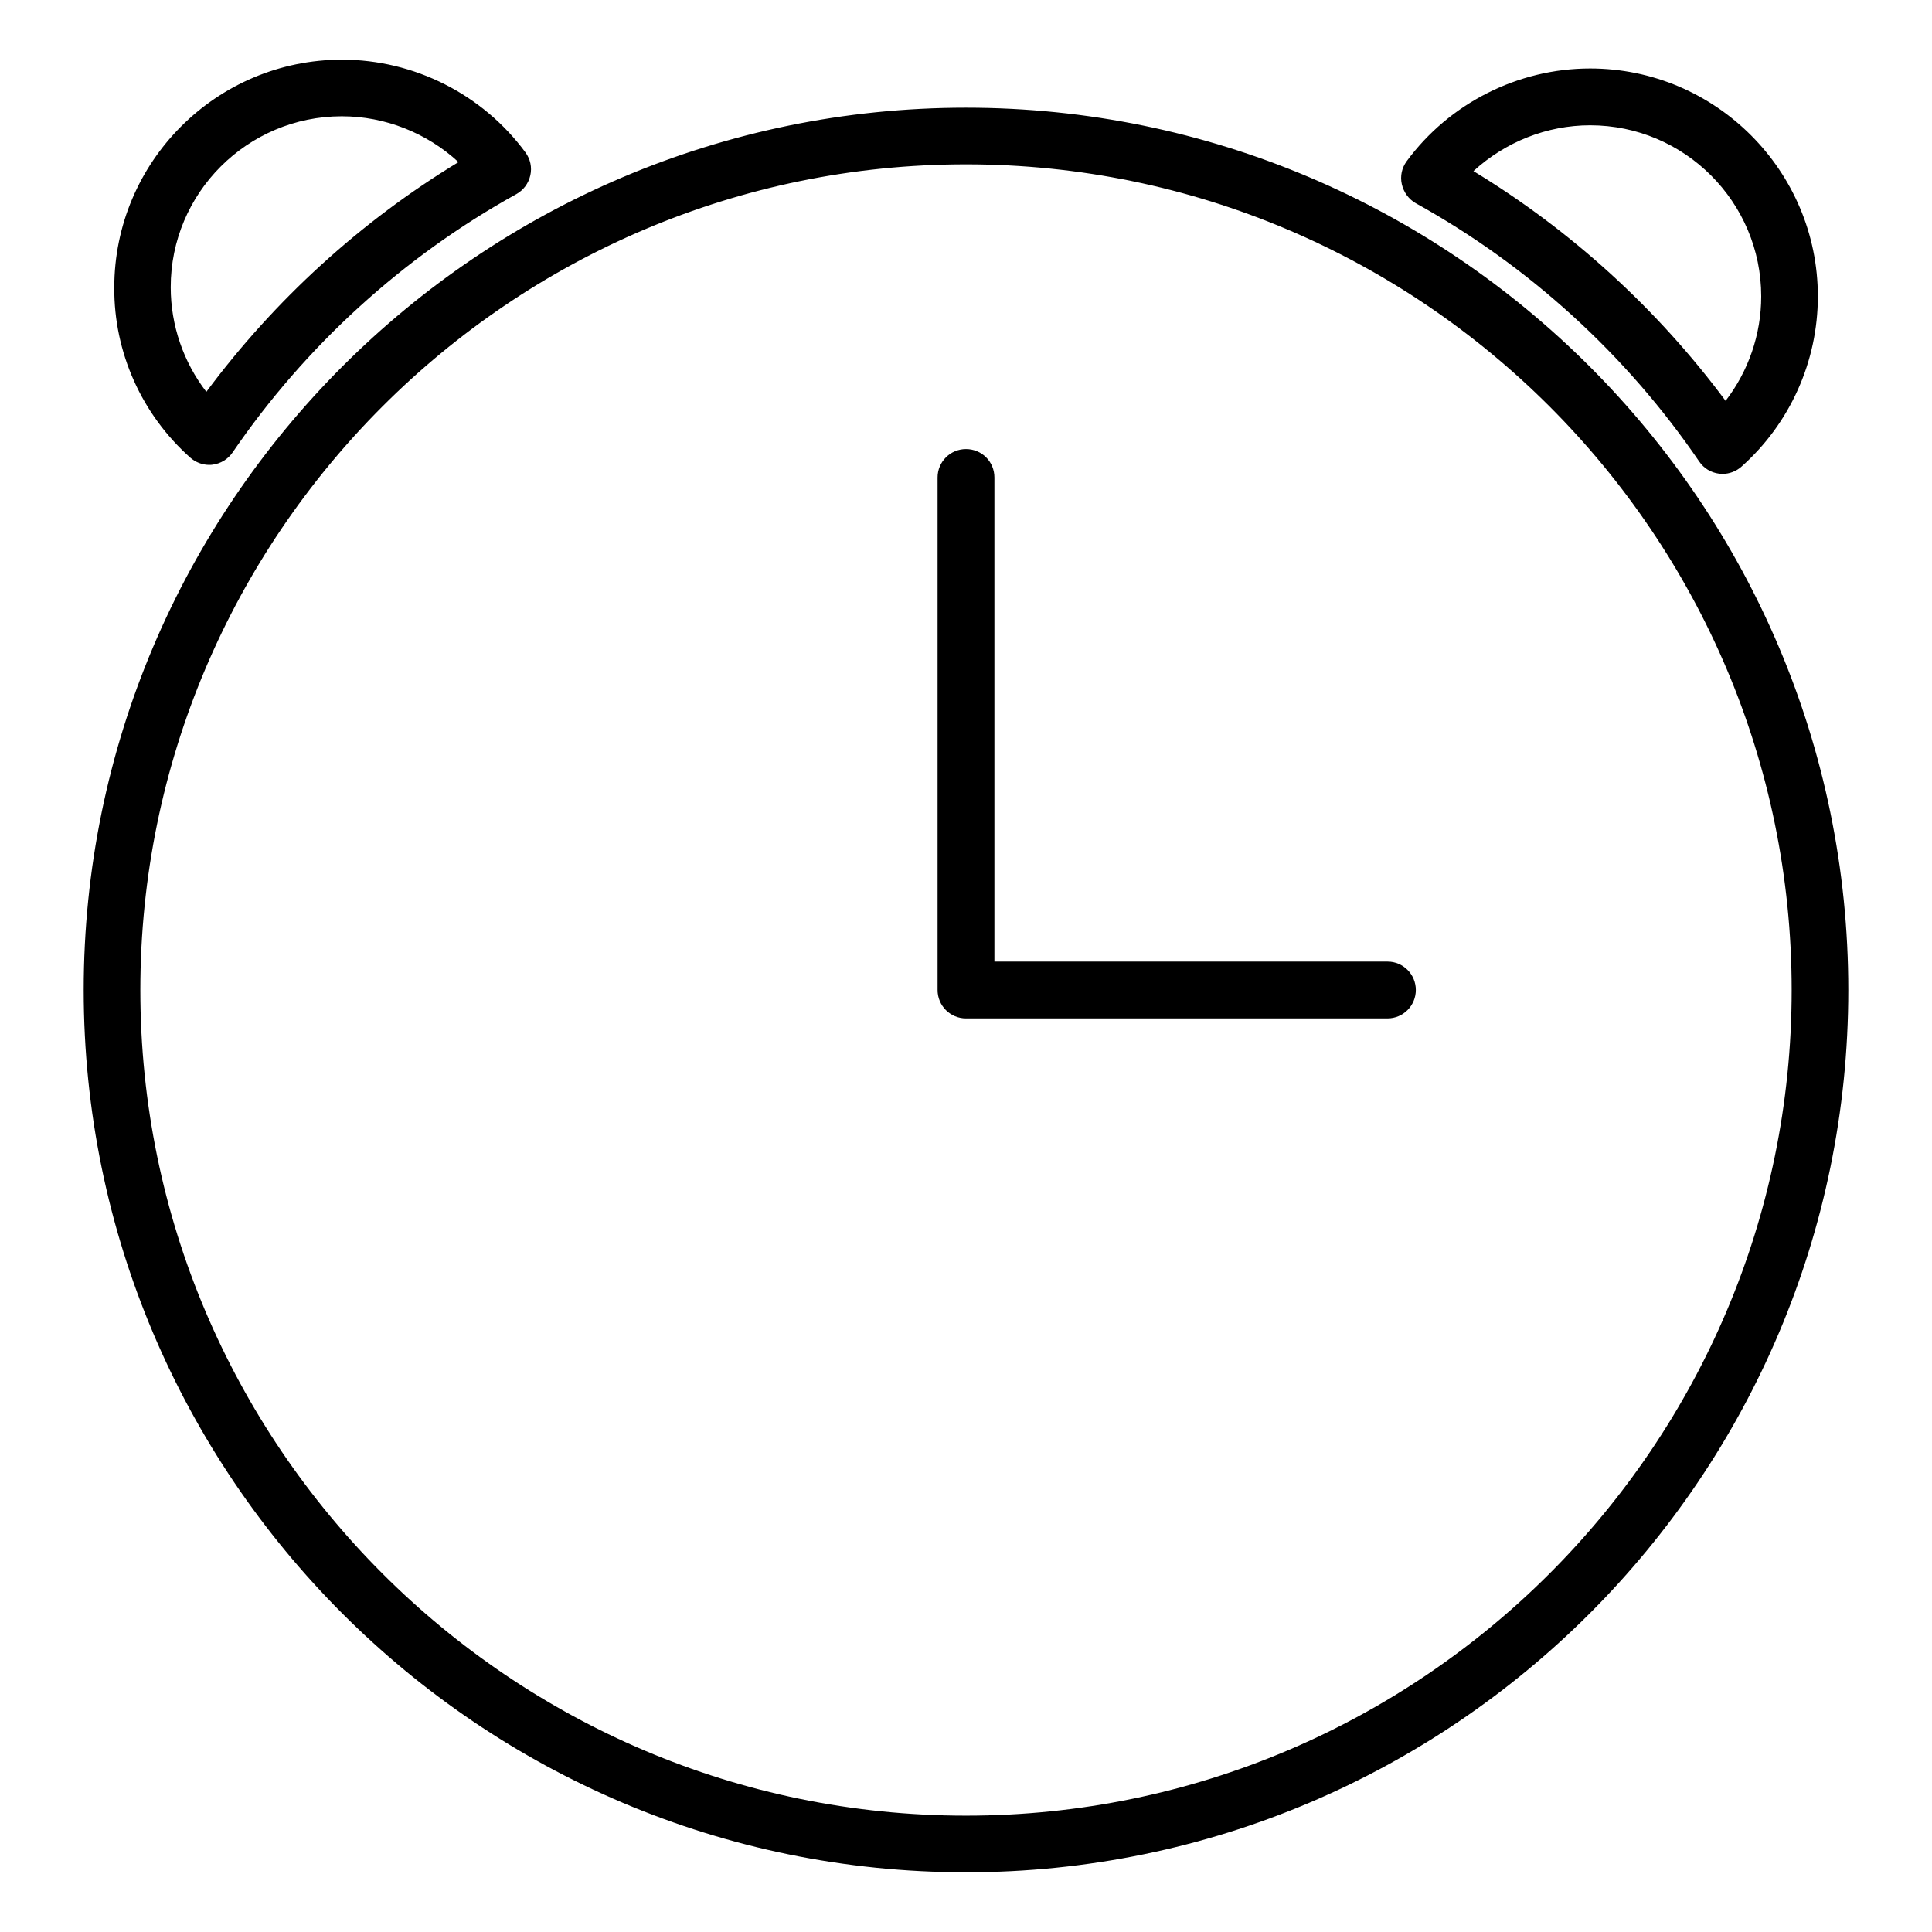 <?xml version="1.0" encoding="UTF-8"?>
<!-- Uploaded to: SVG Find, www.svgrepo.com, Generator: SVG Find Mixer Tools -->
<svg fill="#000000" width="800px" height="800px" version="1.1" viewBox="144 144 512 512" xmlns="http://www.w3.org/2000/svg">
 <path d="m400 172.54c-128.92 0-233.82 104.9-233.82 233.82s104.9 233.82 233.82 233.82 233.82-104.9 233.82-233.82-104.9-233.82-233.82-233.82zm0 452.63c-120.65 0-218.81-98.164-218.81-218.81 0-120.65 98.164-218.81 218.81-218.81s218.81 98.164 218.81 218.81c0 120.65-98.164 218.81-218.81 218.81zm119.21-218.81c0 4.137-3.34 7.531-7.531 7.531h-111.68c-4.137 0-7.531-3.34-7.531-7.531v-135.82c0-4.137 3.34-7.531 7.531-7.531s7.531 3.34 7.531 7.531v128.29h104.21c4.133 0 7.473 3.394 7.473 7.531zm-324.77-141.07c1.379 1.219 3.184 1.91 4.984 1.91 0.316 0 0.637 0 0.902-0.055 2.121-0.266 4.082-1.434 5.305-3.234 19.305-28.266 45.289-51.918 75.199-68.465 1.91-1.062 3.234-2.863 3.711-4.984s0-4.297-1.273-6.047c-11.348-15.434-29.539-24.605-48.633-24.605-33.305 0-60.352 27.102-60.352 60.402-0.102 17.184 7.269 33.621 20.156 45.078zm40.145-90.477c11.508 0 22.594 4.453 30.918 12.145-25.879 15.699-48.738 36.539-66.82 60.883-6.047-7.848-9.441-17.605-9.441-27.684-0.051-24.977 20.312-45.344 45.344-45.344zm284.57 23.02c29.91 16.547 55.895 40.199 75.148 68.465 1.219 1.805 3.129 2.969 5.305 3.234 0.316 0.055 0.637 0.055 0.902 0.055 1.805 0 3.606-0.688 4.984-1.91 12.887-11.453 20.258-27.895 20.258-45.129 0-33.305-27.102-60.402-60.352-60.402-19.145 0-37.336 9.227-48.633 24.605-1.273 1.75-1.75 3.926-1.273 6.047 0.477 2.117 1.801 3.973 3.66 5.035zm46.242-20.633c25.031 0 45.344 20.363 45.344 45.344 0 10.078-3.394 19.836-9.441 27.684-18.086-24.344-40.941-45.184-66.82-60.883 8.379-7.688 19.41-12.145 30.918-12.145z"/>
</svg>
